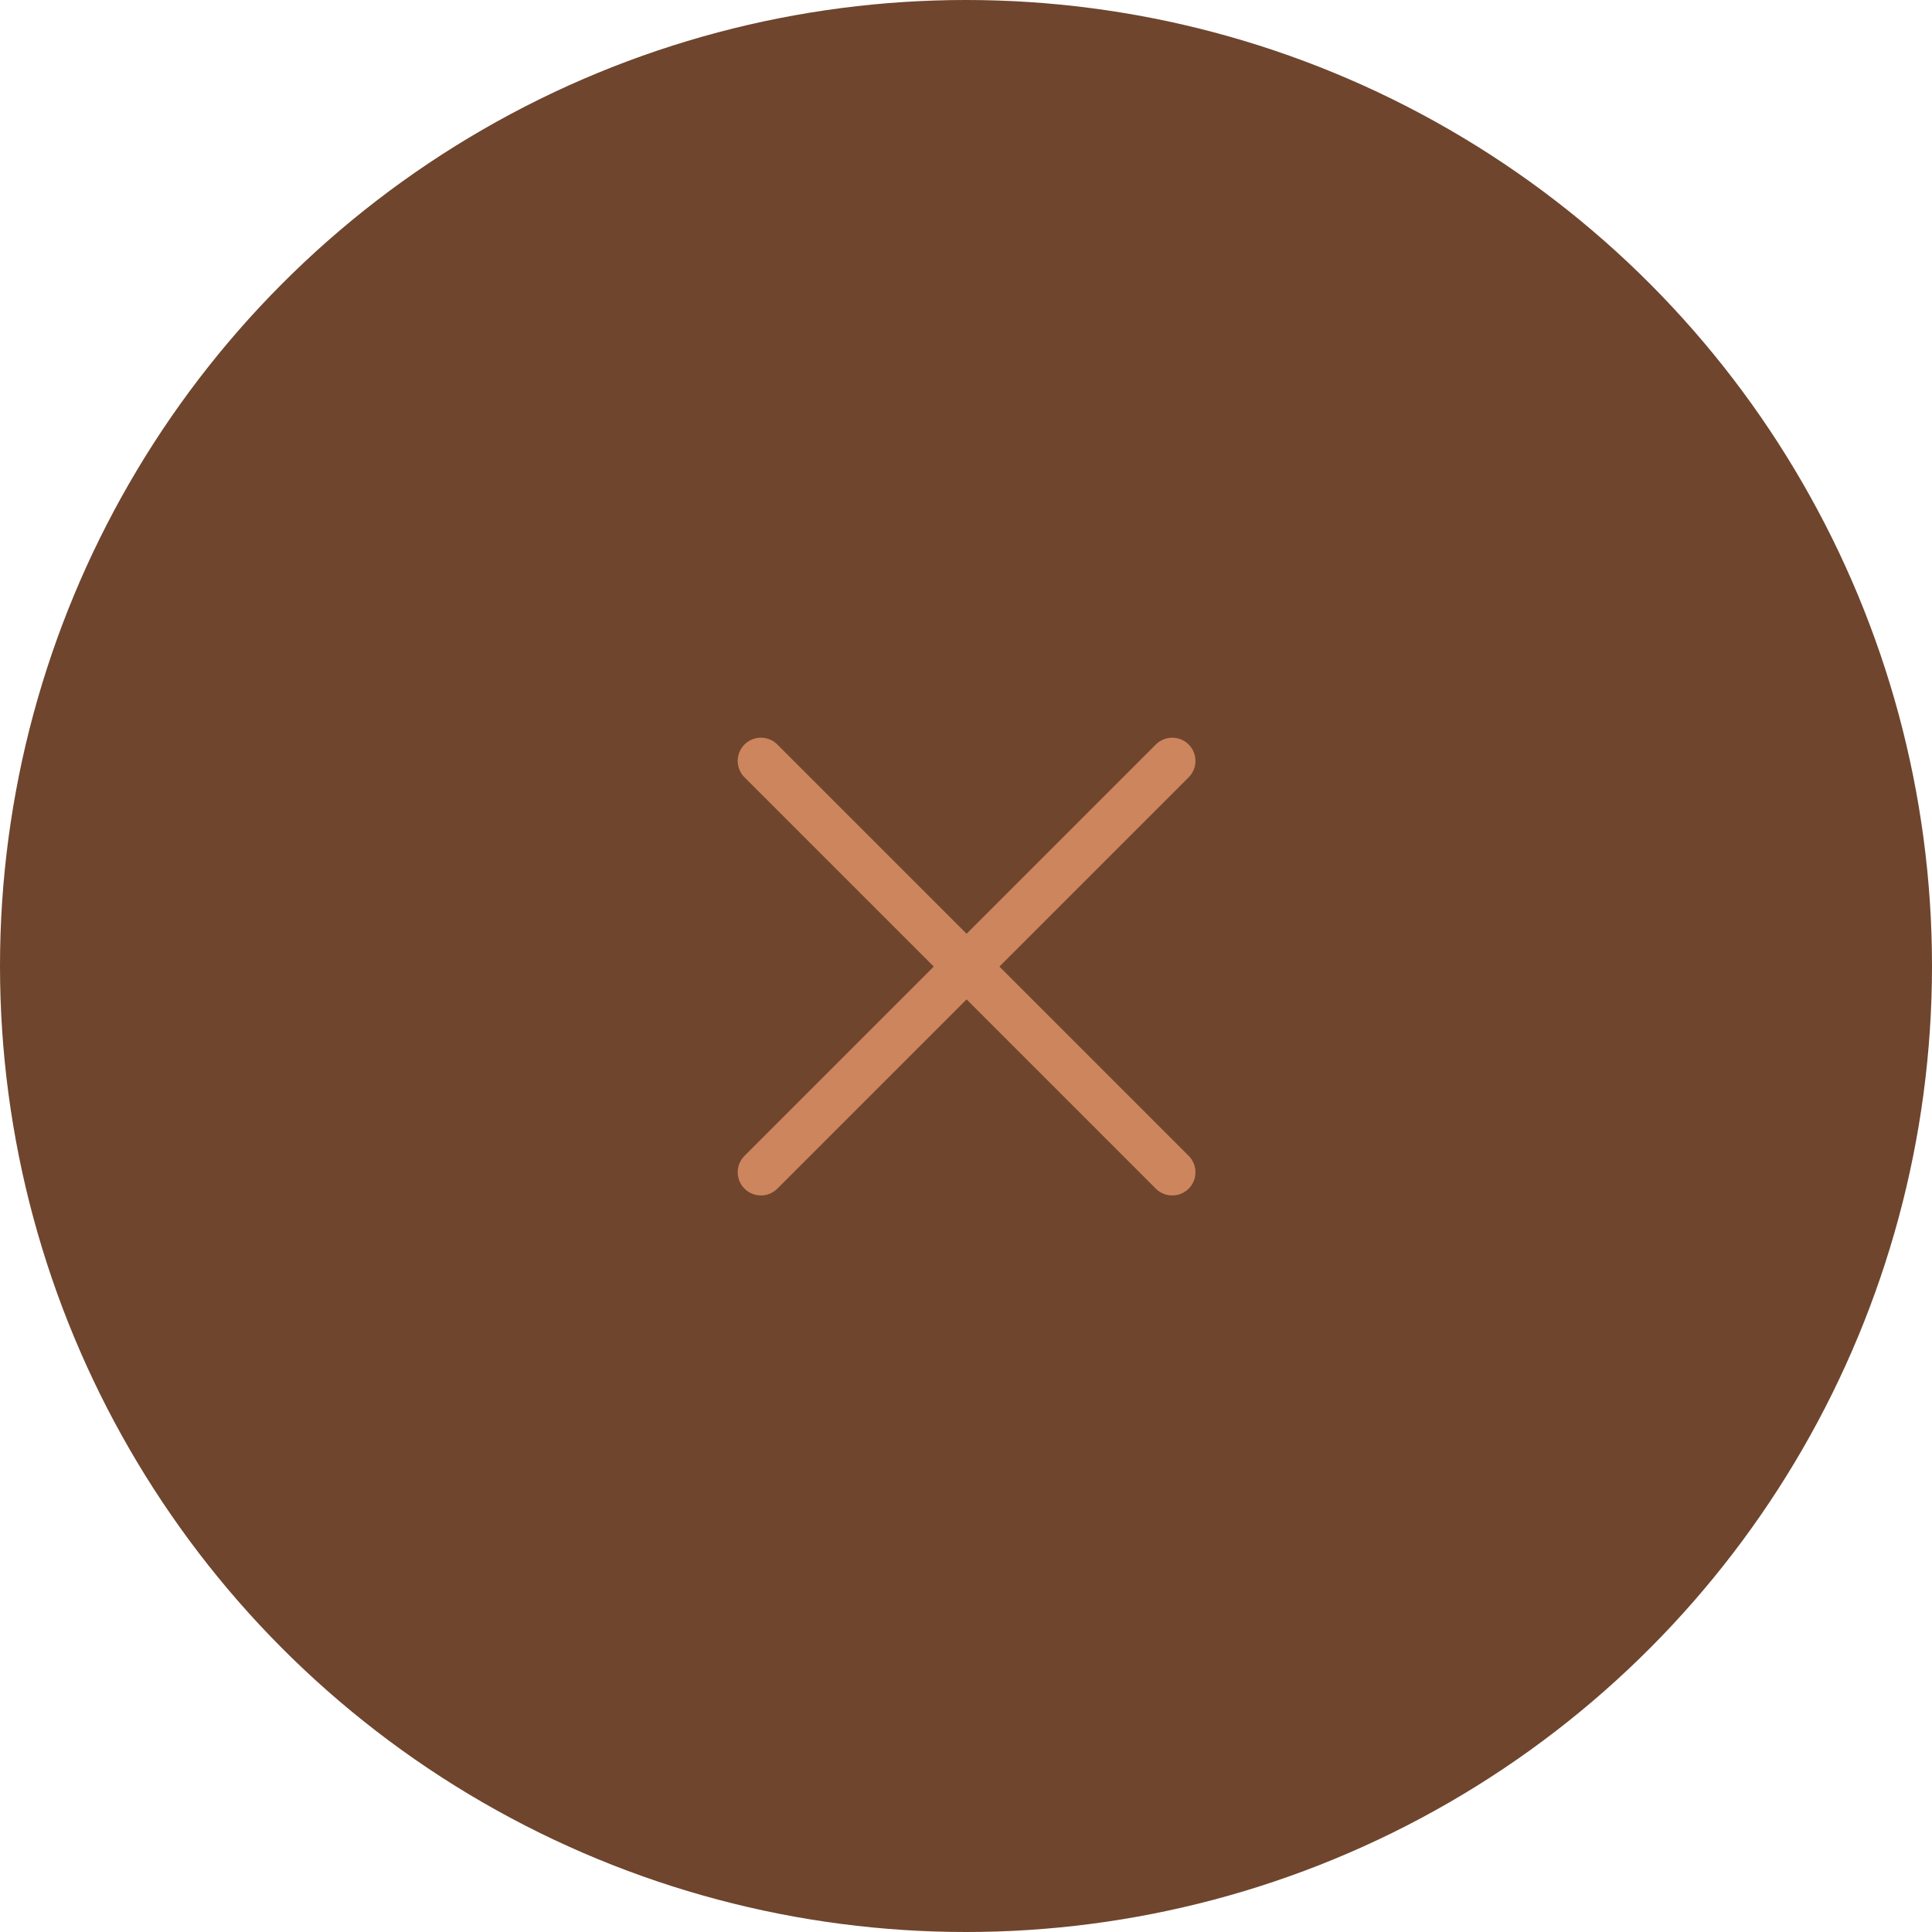 <?xml version="1.0" encoding="UTF-8"?> <svg xmlns="http://www.w3.org/2000/svg" width="333" height="333" viewBox="0 0 333 333" fill="none"><circle cx="166.5" cy="166.5" r="166.5" fill="#6F452E"></circle><path d="M202.05 131.15L131.151 202.05M202.05 202.05L131.151 131.15" stroke="#CD855D" stroke-width="8" stroke-linecap="round" stroke-linejoin="round"></path></svg> 